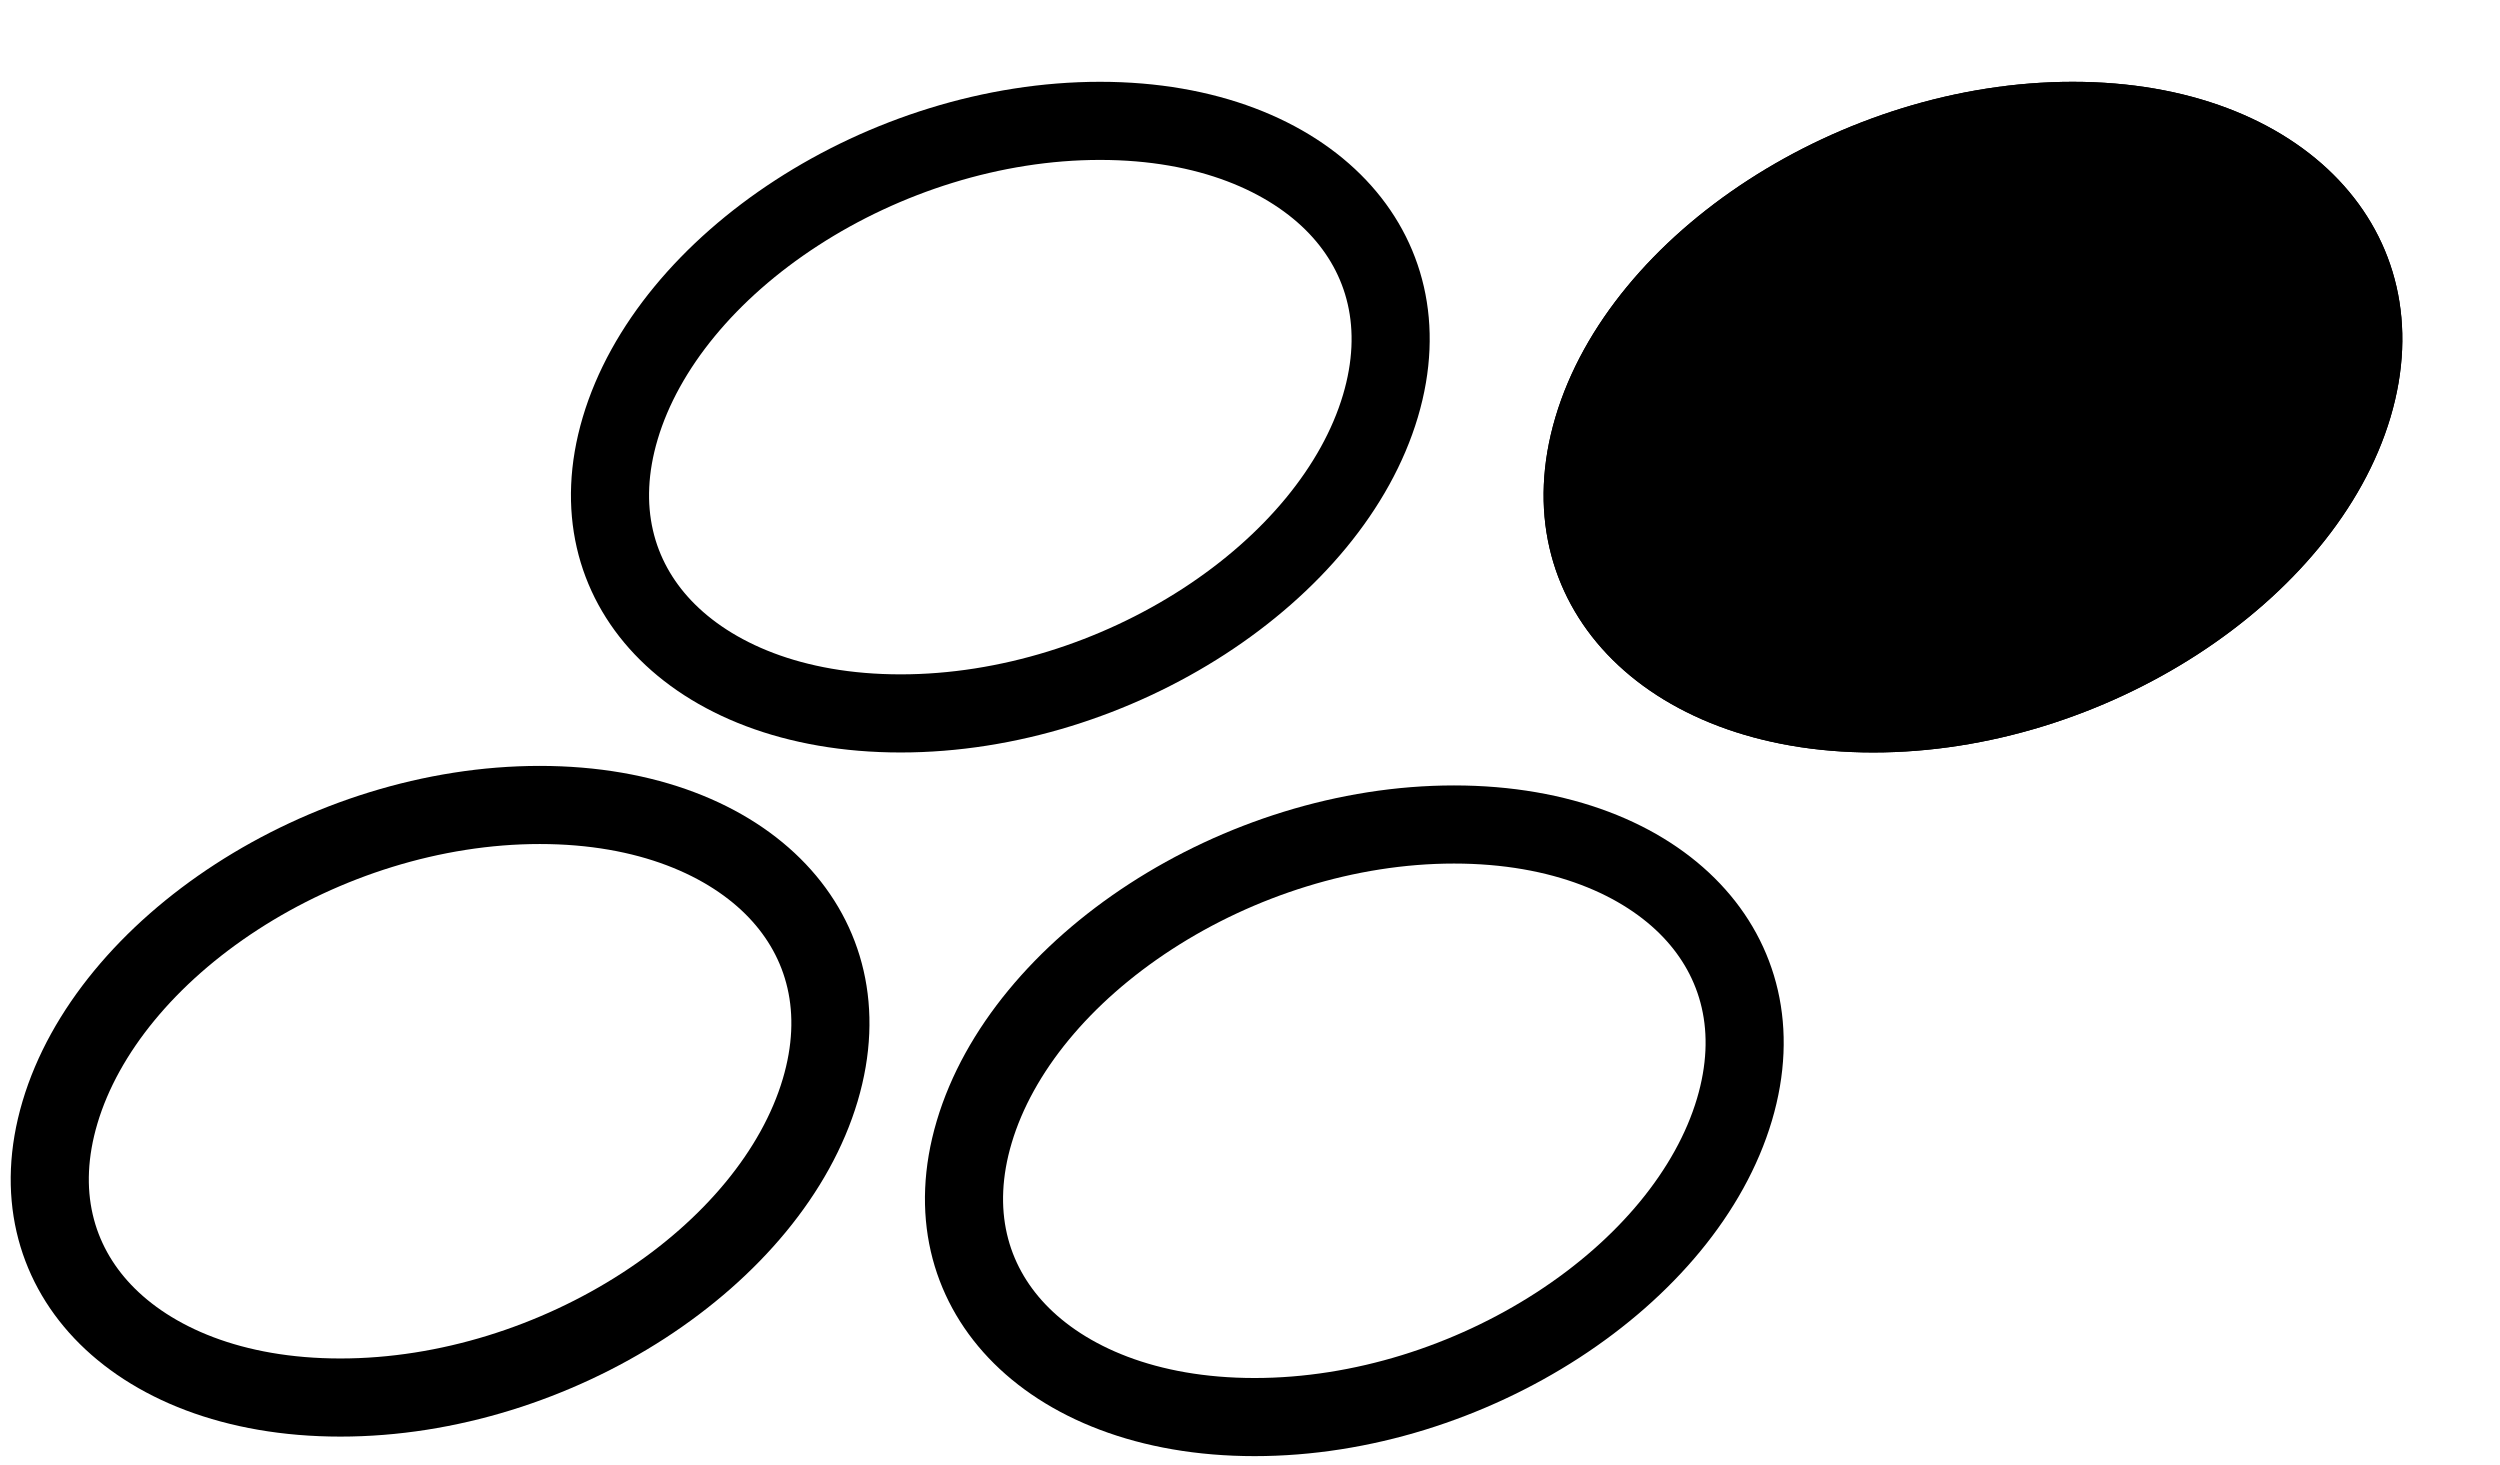 <svg height="75" viewBox="0 0 128 75" fill="currentColor" xmlns="http://www.w3.org/2000/svg" class="h-10 max-w-12"><path fill-rule="evenodd" clip-rule="evenodd" d="M4.988 57.525L4.988 57.525C3.97 60.952 4.787 63.746 6.709 65.774C8.729 67.905 12.348 69.554 17.427 69.554C22.495 69.554 27.664 67.892 31.864 65.169C36.095 62.426 39.01 58.834 40.077 55.245C41.096 51.819 40.278 49.024 38.355 46.995C36.334 44.864 32.714 43.214 27.636 43.214C22.569 43.214 17.401 44.876 13.201 47.599C8.97 50.343 6.056 53.934 4.988 57.525ZM1.154 56.385C3.974 46.901 15.83 39.214 27.636 39.214C39.442 39.214 46.73 46.903 43.911 56.385C41.092 65.867 29.235 73.554 17.427 73.554C5.621 73.554 -1.665 65.867 1.154 56.385Z" fill="#000000"></path><path fill-rule="evenodd" clip-rule="evenodd" d="M33.672 22.498L33.672 22.499C32.654 25.925 33.471 28.72 35.393 30.747C37.413 32.878 41.032 34.527 46.111 34.527C51.179 34.527 56.348 32.865 60.548 30.142C64.779 27.399 67.694 23.808 68.761 20.219C69.78 16.793 68.962 13.998 67.039 11.969C65.018 9.837 61.398 8.188 56.32 8.188C51.253 8.188 46.085 9.85 41.886 12.573C37.654 15.316 34.74 18.908 33.672 22.498ZM29.838 21.359C32.658 11.874 44.514 4.188 56.32 4.188C68.126 4.188 75.415 11.877 72.595 21.359C69.776 30.841 57.919 38.527 46.111 38.527C34.305 38.527 27.019 30.841 29.838 21.359Z" fill="#000000"></path><path d="M106.12 4.188C94.314 4.188 82.457 11.874 79.638 21.359C76.818 30.841 84.104 38.527 95.91 38.527C107.718 38.527 119.575 30.841 122.395 21.359C125.214 11.877 117.926 4.188 106.12 4.188Z" fill="#000000"></path><path fill-rule="evenodd" clip-rule="evenodd" d="M82.33 22.159L82.33 22.159C81.195 25.977 82.102 29.217 84.328 31.566C86.623 33.988 90.586 35.718 95.91 35.718C101.227 35.718 106.618 33.979 110.995 31.142C115.394 28.29 118.533 24.49 119.702 20.558C120.837 16.741 119.93 13.5 117.703 11.15C115.407 8.727 111.443 6.997 106.12 6.997C100.804 6.997 95.413 8.736 91.037 11.573C86.639 14.425 83.499 18.226 82.33 22.159ZM79.638 21.359C82.457 11.874 94.314 4.188 106.12 4.188C117.926 4.188 125.214 11.877 122.395 21.359C119.575 30.841 107.718 38.527 95.91 38.527C84.104 38.527 76.818 30.841 79.638 21.359Z" fill="#000000"></path><path fill-rule="evenodd" clip-rule="evenodd" d="M51.797 58.525L51.797 58.525C50.779 61.952 51.596 64.746 53.518 66.774C55.538 68.905 59.157 70.554 64.236 70.554C69.304 70.554 74.473 68.892 78.673 66.169C82.904 63.426 85.819 59.834 86.886 56.245C87.905 52.819 87.087 50.024 85.164 47.995C83.143 45.864 79.523 44.214 74.445 44.214C69.378 44.214 64.21 45.876 60.011 48.599C55.779 51.343 52.865 54.934 51.797 58.525ZM47.963 57.385C50.783 47.901 62.639 40.214 74.445 40.214C86.251 40.214 93.54 47.903 90.72 57.385C87.901 66.867 76.044 74.554 64.236 74.554C52.43 74.554 45.144 66.867 47.963 57.385Z" fill="#000000"></path></svg>